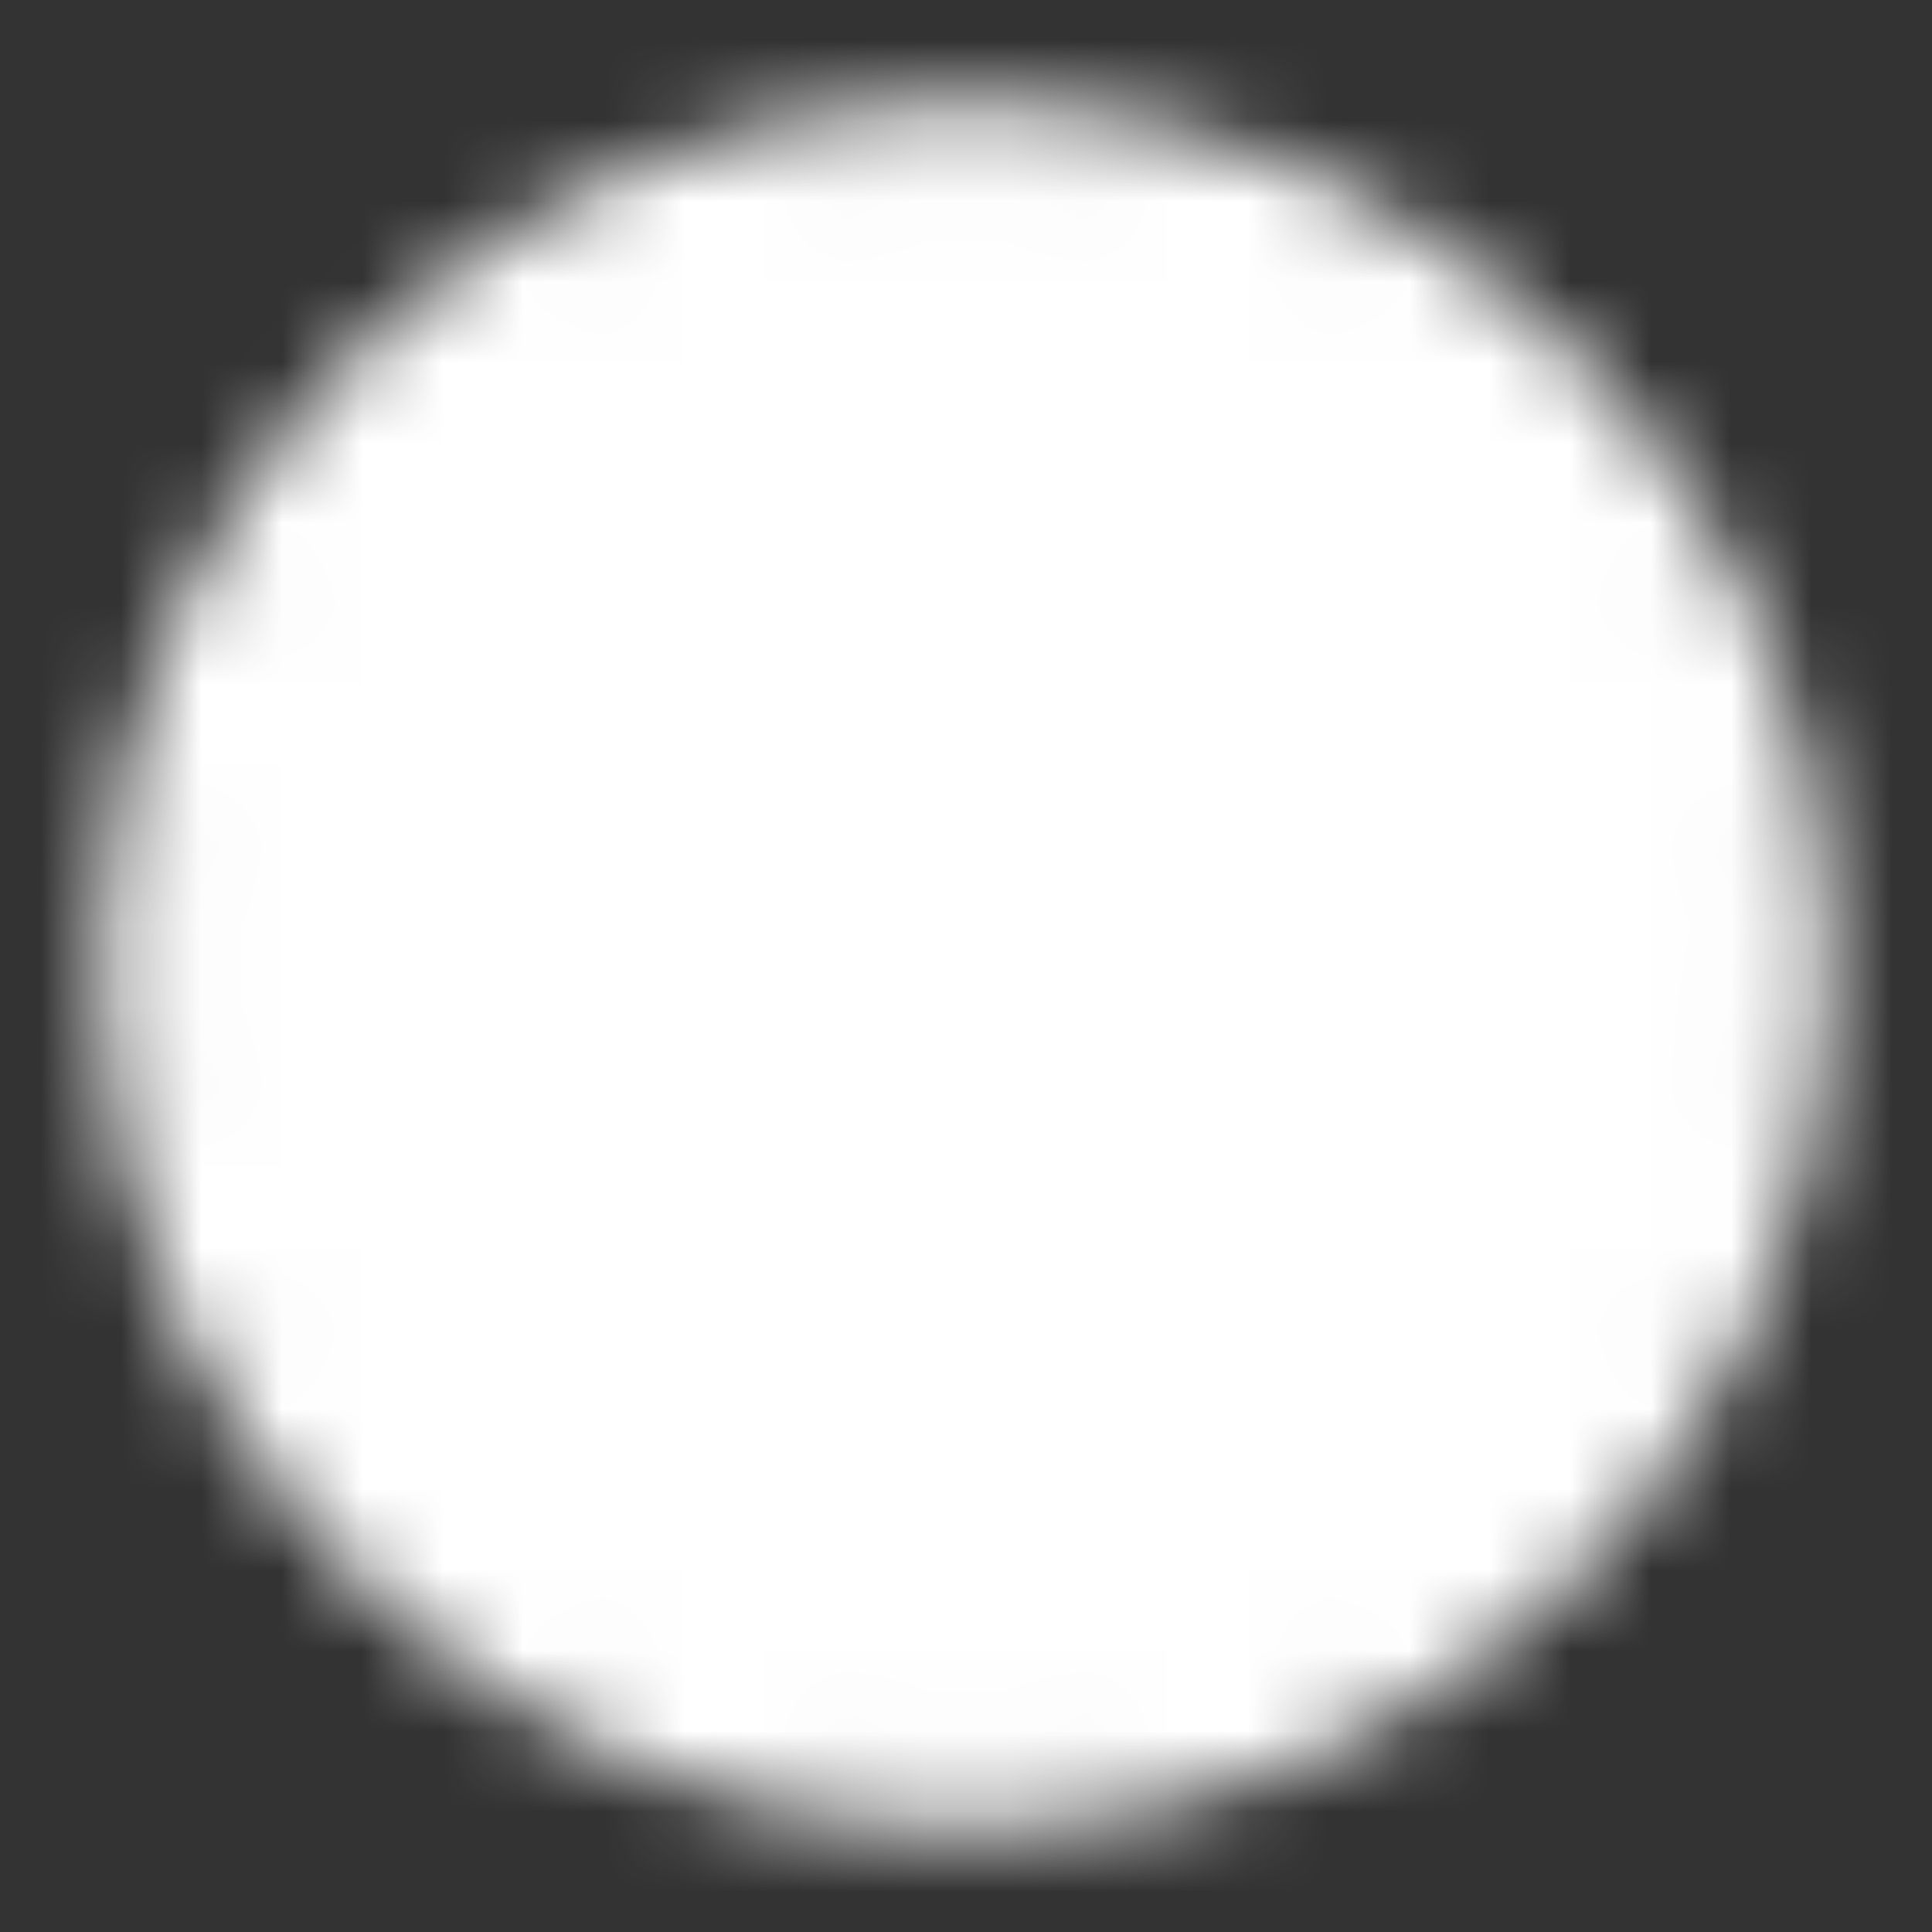 <svg width="24" height="24" viewBox="0 0 24 24" fill="none" xmlns="http://www.w3.org/2000/svg">
<rect x="0" y="0" width="24" height="24" fill="#333333" stroke="none"/>
<mask id="mask0_277_2505" style="mask-type:luminance" maskUnits="userSpaceOnUse" x="1" y="1" width="22" height="22">
<path d="M2 12C2 6.48 6.48 2 12 2C17.52 2 22 6.48 22 12C22 17.52 17.52 22 12 22C6.48 22 2 17.52 2 12Z" fill="white" stroke="white" stroke-width="1.5" stroke-linecap="round" stroke-linejoin="round"/>
<path d="M8.631 15.31C10.811 14.73 13.121 14.97 15.131 16" stroke="black" stroke-width="1.5" stroke-linecap="round" stroke-linejoin="round"/>
<path d="M7.5 12.07C8.6 11.7 9.78 11.5 11 11.5C13.02 11.5 14.92 12.05 16.55 13" stroke="black" stroke-width="1.5" stroke-linecap="round" stroke-linejoin="round"/>
<path d="M7 8.91C8.38 8.32 9.9 8 11.5 8C13.91 8 16.15 8.74 18 10" stroke="black" stroke-width="1.5" stroke-linecap="round" stroke-linejoin="round"/>
</mask>
<g mask="url(#mask0_277_2505)">
<path d="M24 0H0V24H24V0Z" fill="white"/>
</g>
</svg>
